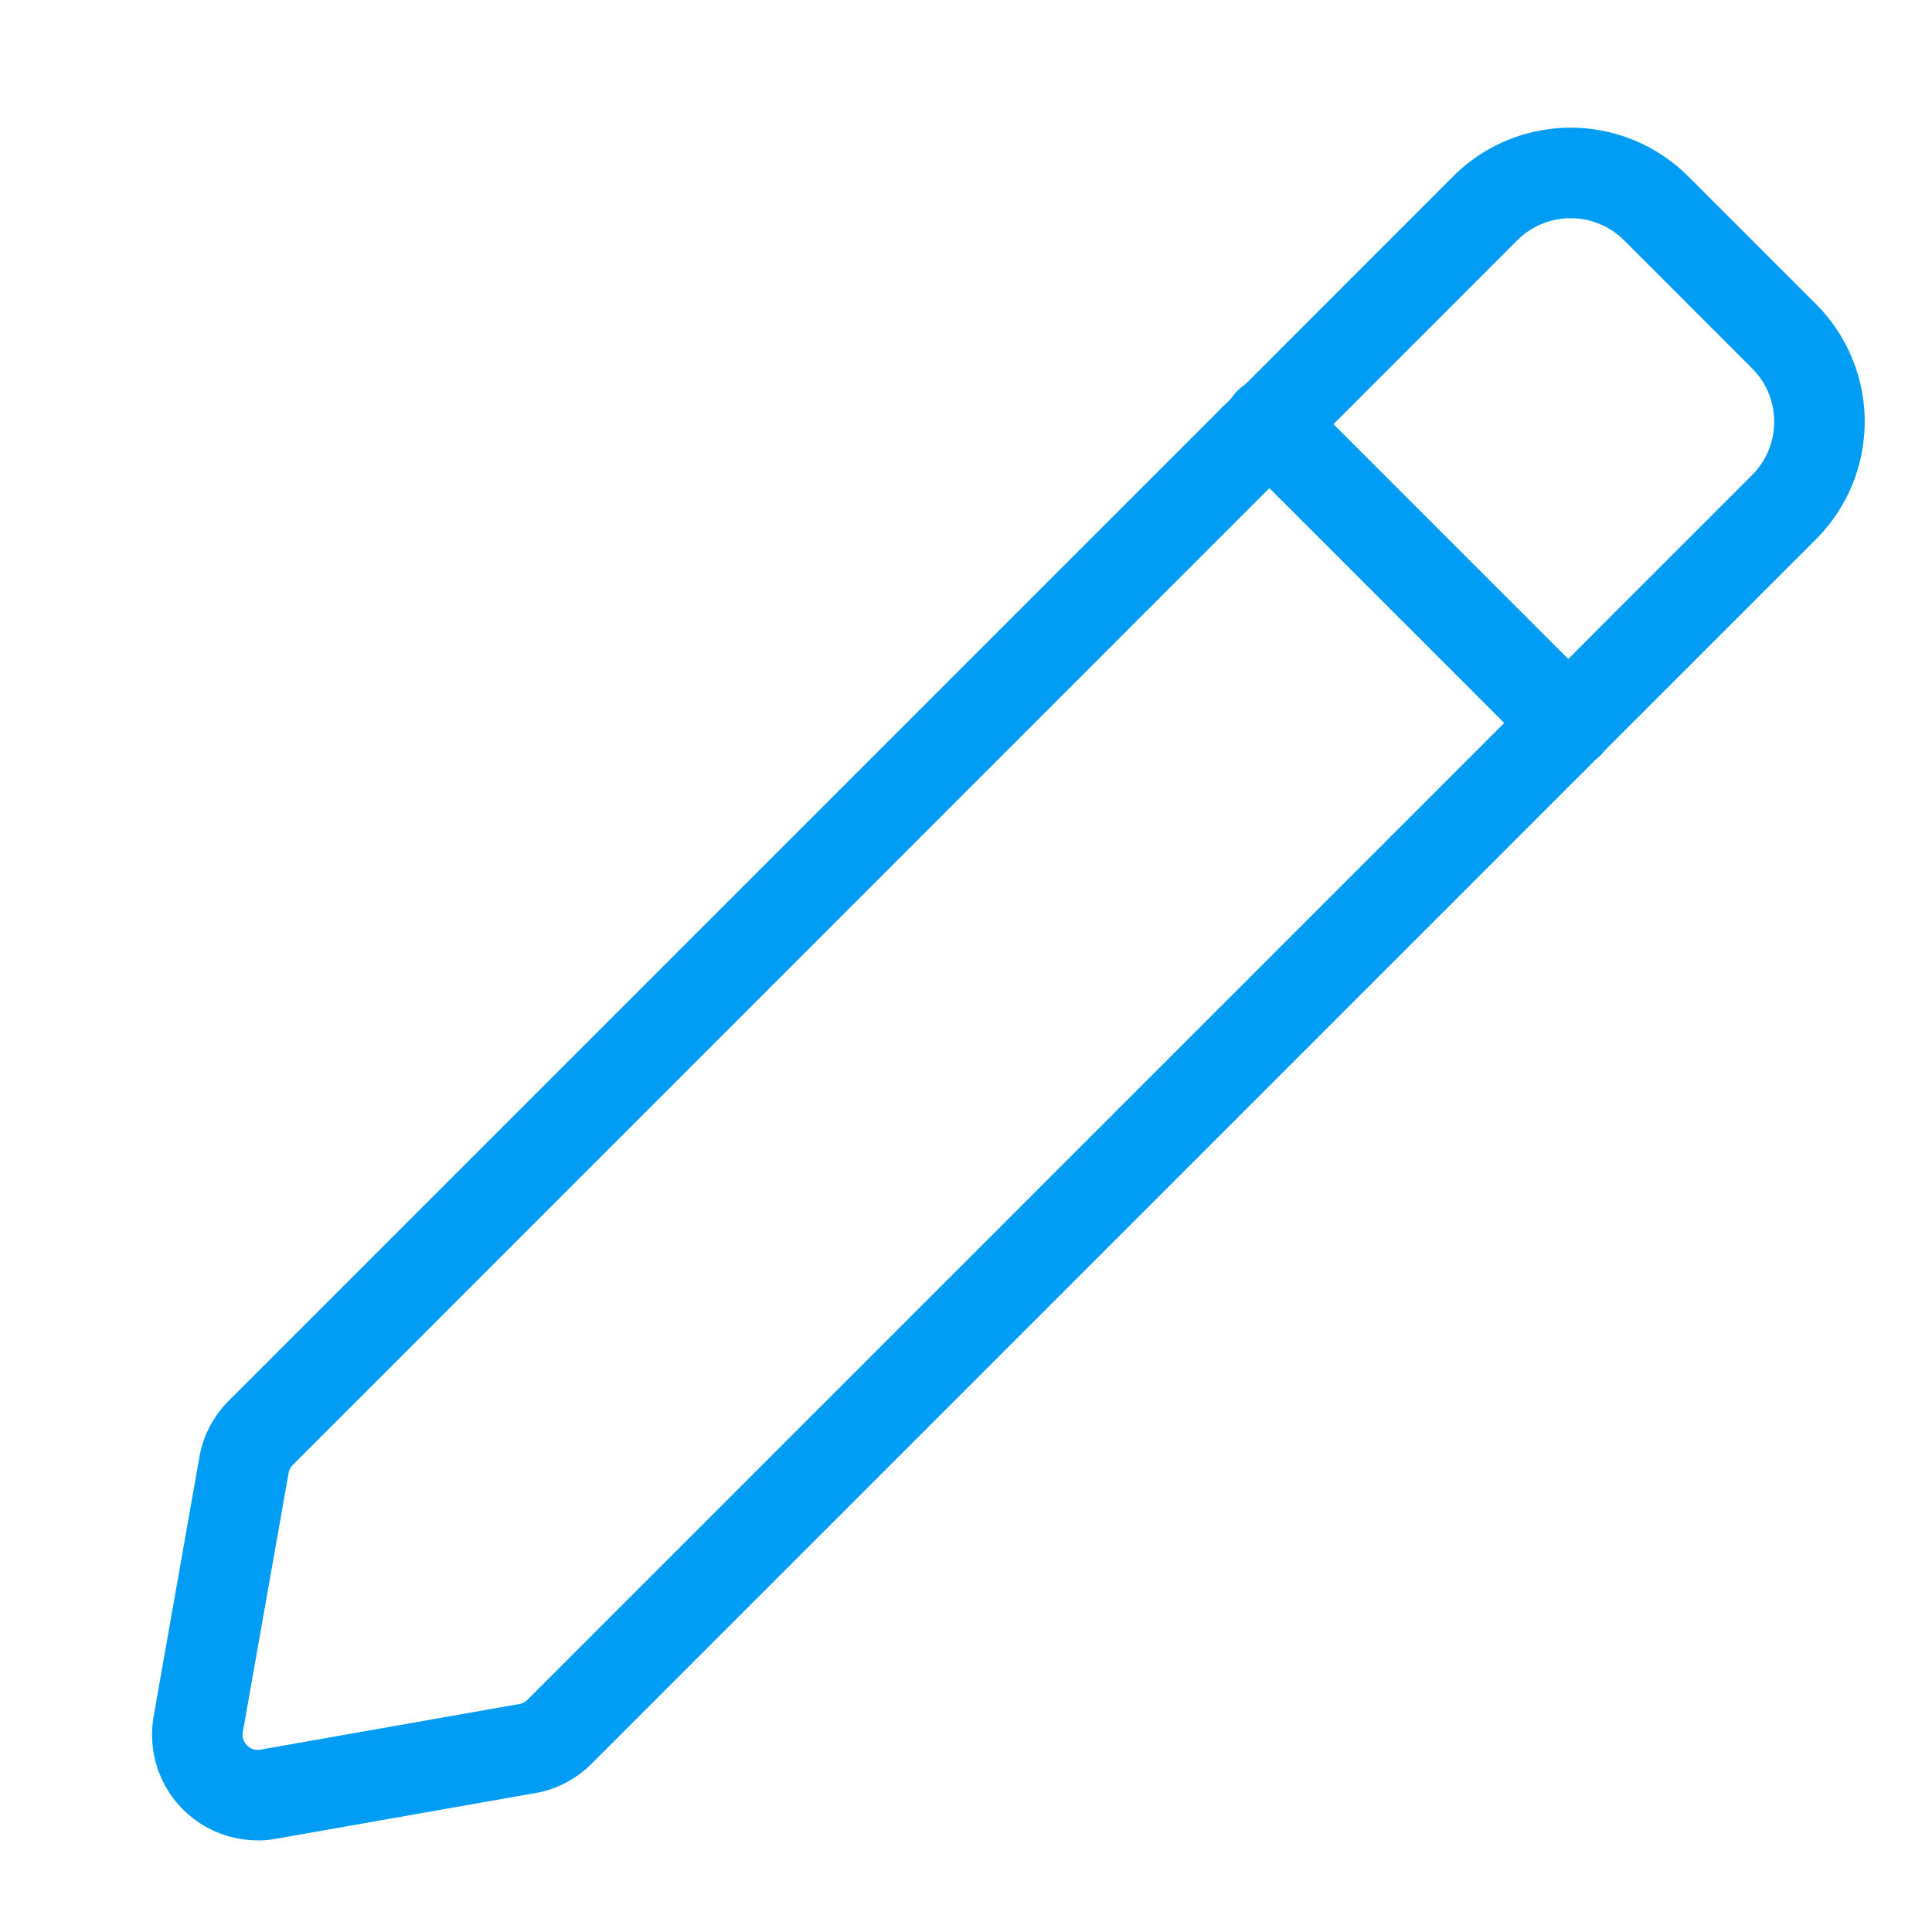 <svg xmlns="http://www.w3.org/2000/svg" version="1.1" xmlns:xlink="http://www.w3.org/1999/xlink" width="512" height="512" x="0" y="0" viewBox="0 0 32 32" style="enable-background:new 0 0 512 512" xml:space="preserve" class=""><g><g data-name="Layer 2"><path fill="#019df4" d="M25.98 12.73a.747.747 0 0 1-.53-.22L20.5 7.56a.77.77 0 0 1-.016-1.076.733.733 0 0 1 1.046-.014l4.98 4.98a.75.75 0 0 1-.53 1.28z" opacity="1" data-original="#7fbde7" class=""></path><g fill="#019df4"><path d="M4.268 30.482a1.75 1.75 0 0 1-1.723-2.054l.757-4.292a1.737 1.737 0 0 1 .488-.936L20.243 6.747a.75.75 0 0 1 1.06 1.06L4.85 24.264a.247.247 0 0 0-.07.134l-.758 4.291a.245.245 0 0 0 .07.221.25.25 0 0 0 .22.07l4.293-.757a.247.247 0 0 0 .131-.069l16.457-16.457a.75.75 0 0 1 1.06 1.06L9.799 29.213a1.736 1.736 0 0 1-.932.486l-4.295.757a1.681 1.681 0 0 1-.303.027z" fill="#019df4" opacity="1" data-original="#019df4" class=""></path><path d="M25.723 12.977a.75.75 0 0 1-.53-1.28l3.828-3.829a1.251 1.251 0 0 0 0-1.767l-2.122-2.122a1.253 1.253 0 0 0-1.767 0l-3.828 3.829a.75.75 0 1 1-1.06-1.06l3.827-3.829a2.753 2.753 0 0 1 3.889 0l2.121 2.121a2.753 2.753 0 0 1 0 3.889l-3.828 3.828a.747.747 0 0 1-.53.22z" fill="#019df4" opacity="1" data-original="#019df4" class=""></path></g></g></g></svg>